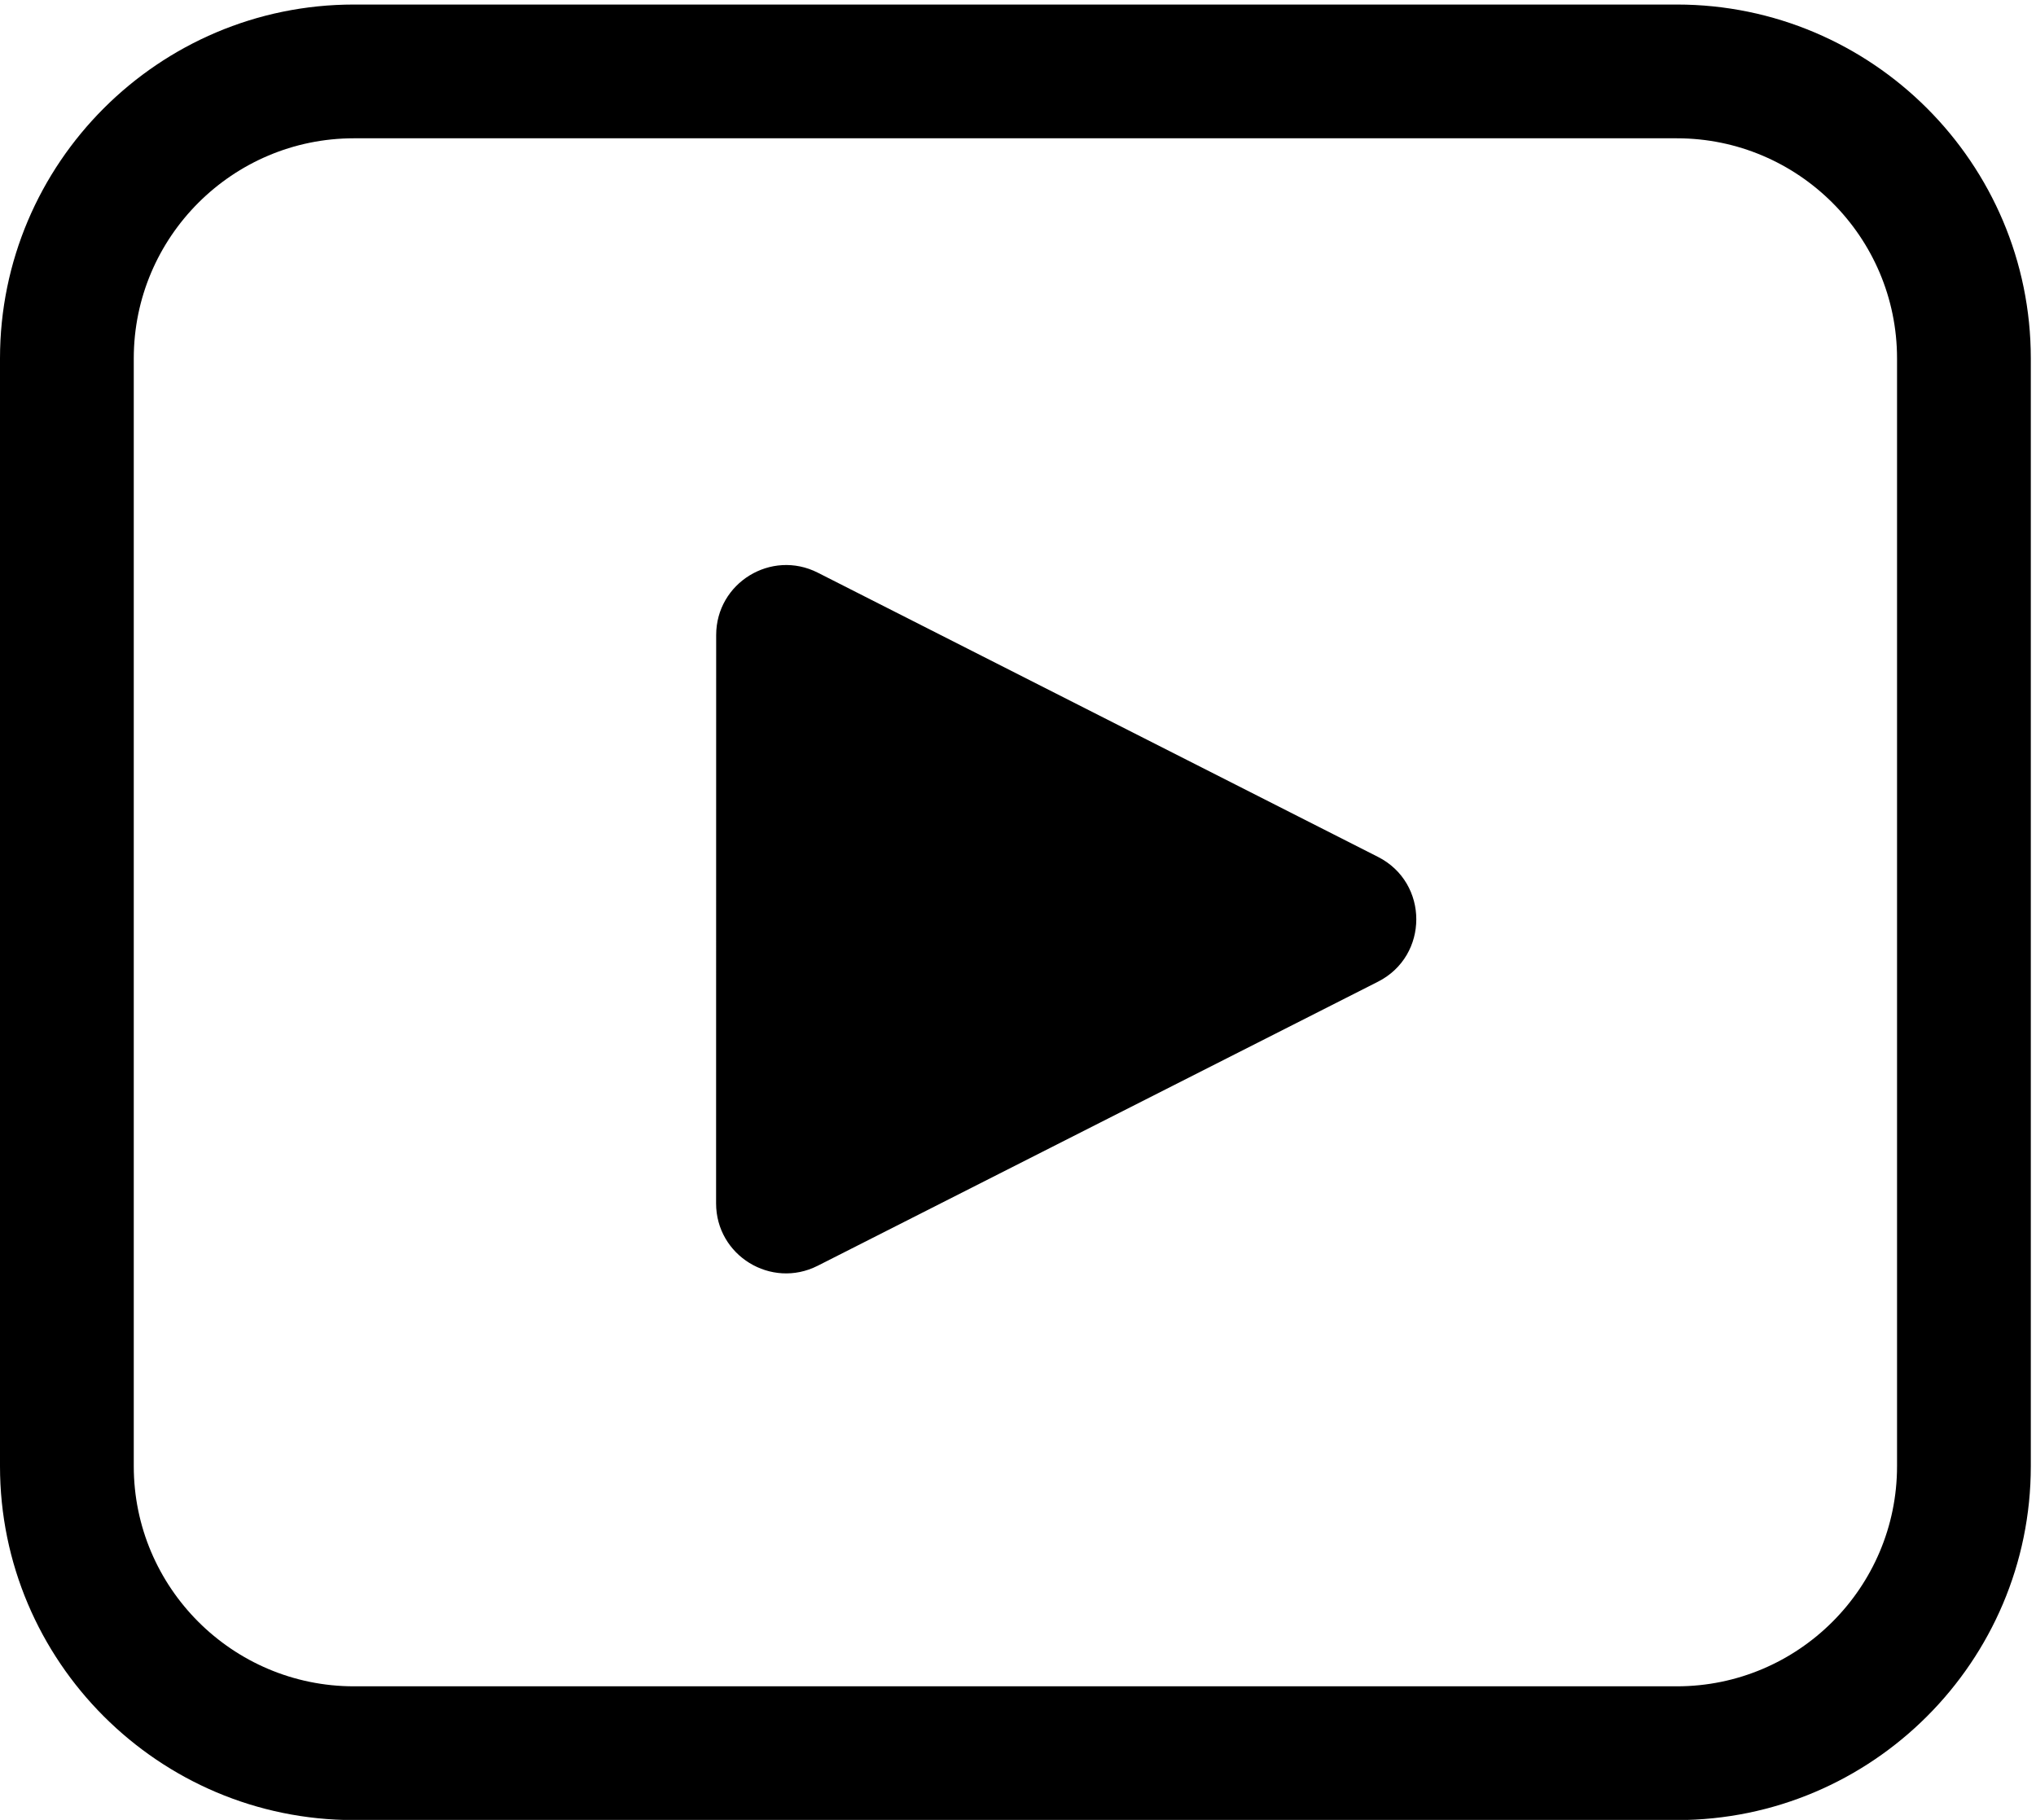 <?xml version="1.0" encoding="UTF-8" standalone="no"?><svg xmlns="http://www.w3.org/2000/svg" xmlns:xlink="http://www.w3.org/1999/xlink" fill="#000000" height="596" preserveAspectRatio="xMidYMid meet" version="1" viewBox="0.0 0.0 666.7 596.0" width="666.7" zoomAndPan="magnify"><g><g fill="#000000" id="change1_1"><path d="m 4670.65,871.32 c 0,-298.84 -243.13,-541.968 -541.97,-541.968 H 871.316 c -298.839,0 -541.968,243.128 -541.968,541.968 v 2727.79 c 0,298.84 243.129,541.96 541.968,541.96 H 4128.68 c 298.84,0 541.97,-243.12 541.97,-541.96 z m 329.35,0 v 2727.79 c 0,480.44 -390.87,871.31 -871.32,871.31 H 871.316 C 390.871,4470.42 0,4079.55 0,3599.11 V 871.32 C 0,390.871 390.871,0 871.316,0 H 4128.68 C 4609.13,0 5000,390.871 5000,871.32" transform="matrix(.133 0 0 -.133 0 596.053)"/><path d="M 3392.66,2064.33 2013.27,1364.91 c -114.62,-58.11 -250.22,25.19 -250.2,153.71 l 0.2,1399.22 c 0.02,128.52 135.64,211.78 250.24,153.63 L 3392.7,2371.66 c 125.8,-63.83 125.78,-243.54 -0.04,-307.33" transform="matrix(.133 0 0 -.133 0 596.053)"/></g></g></svg>
